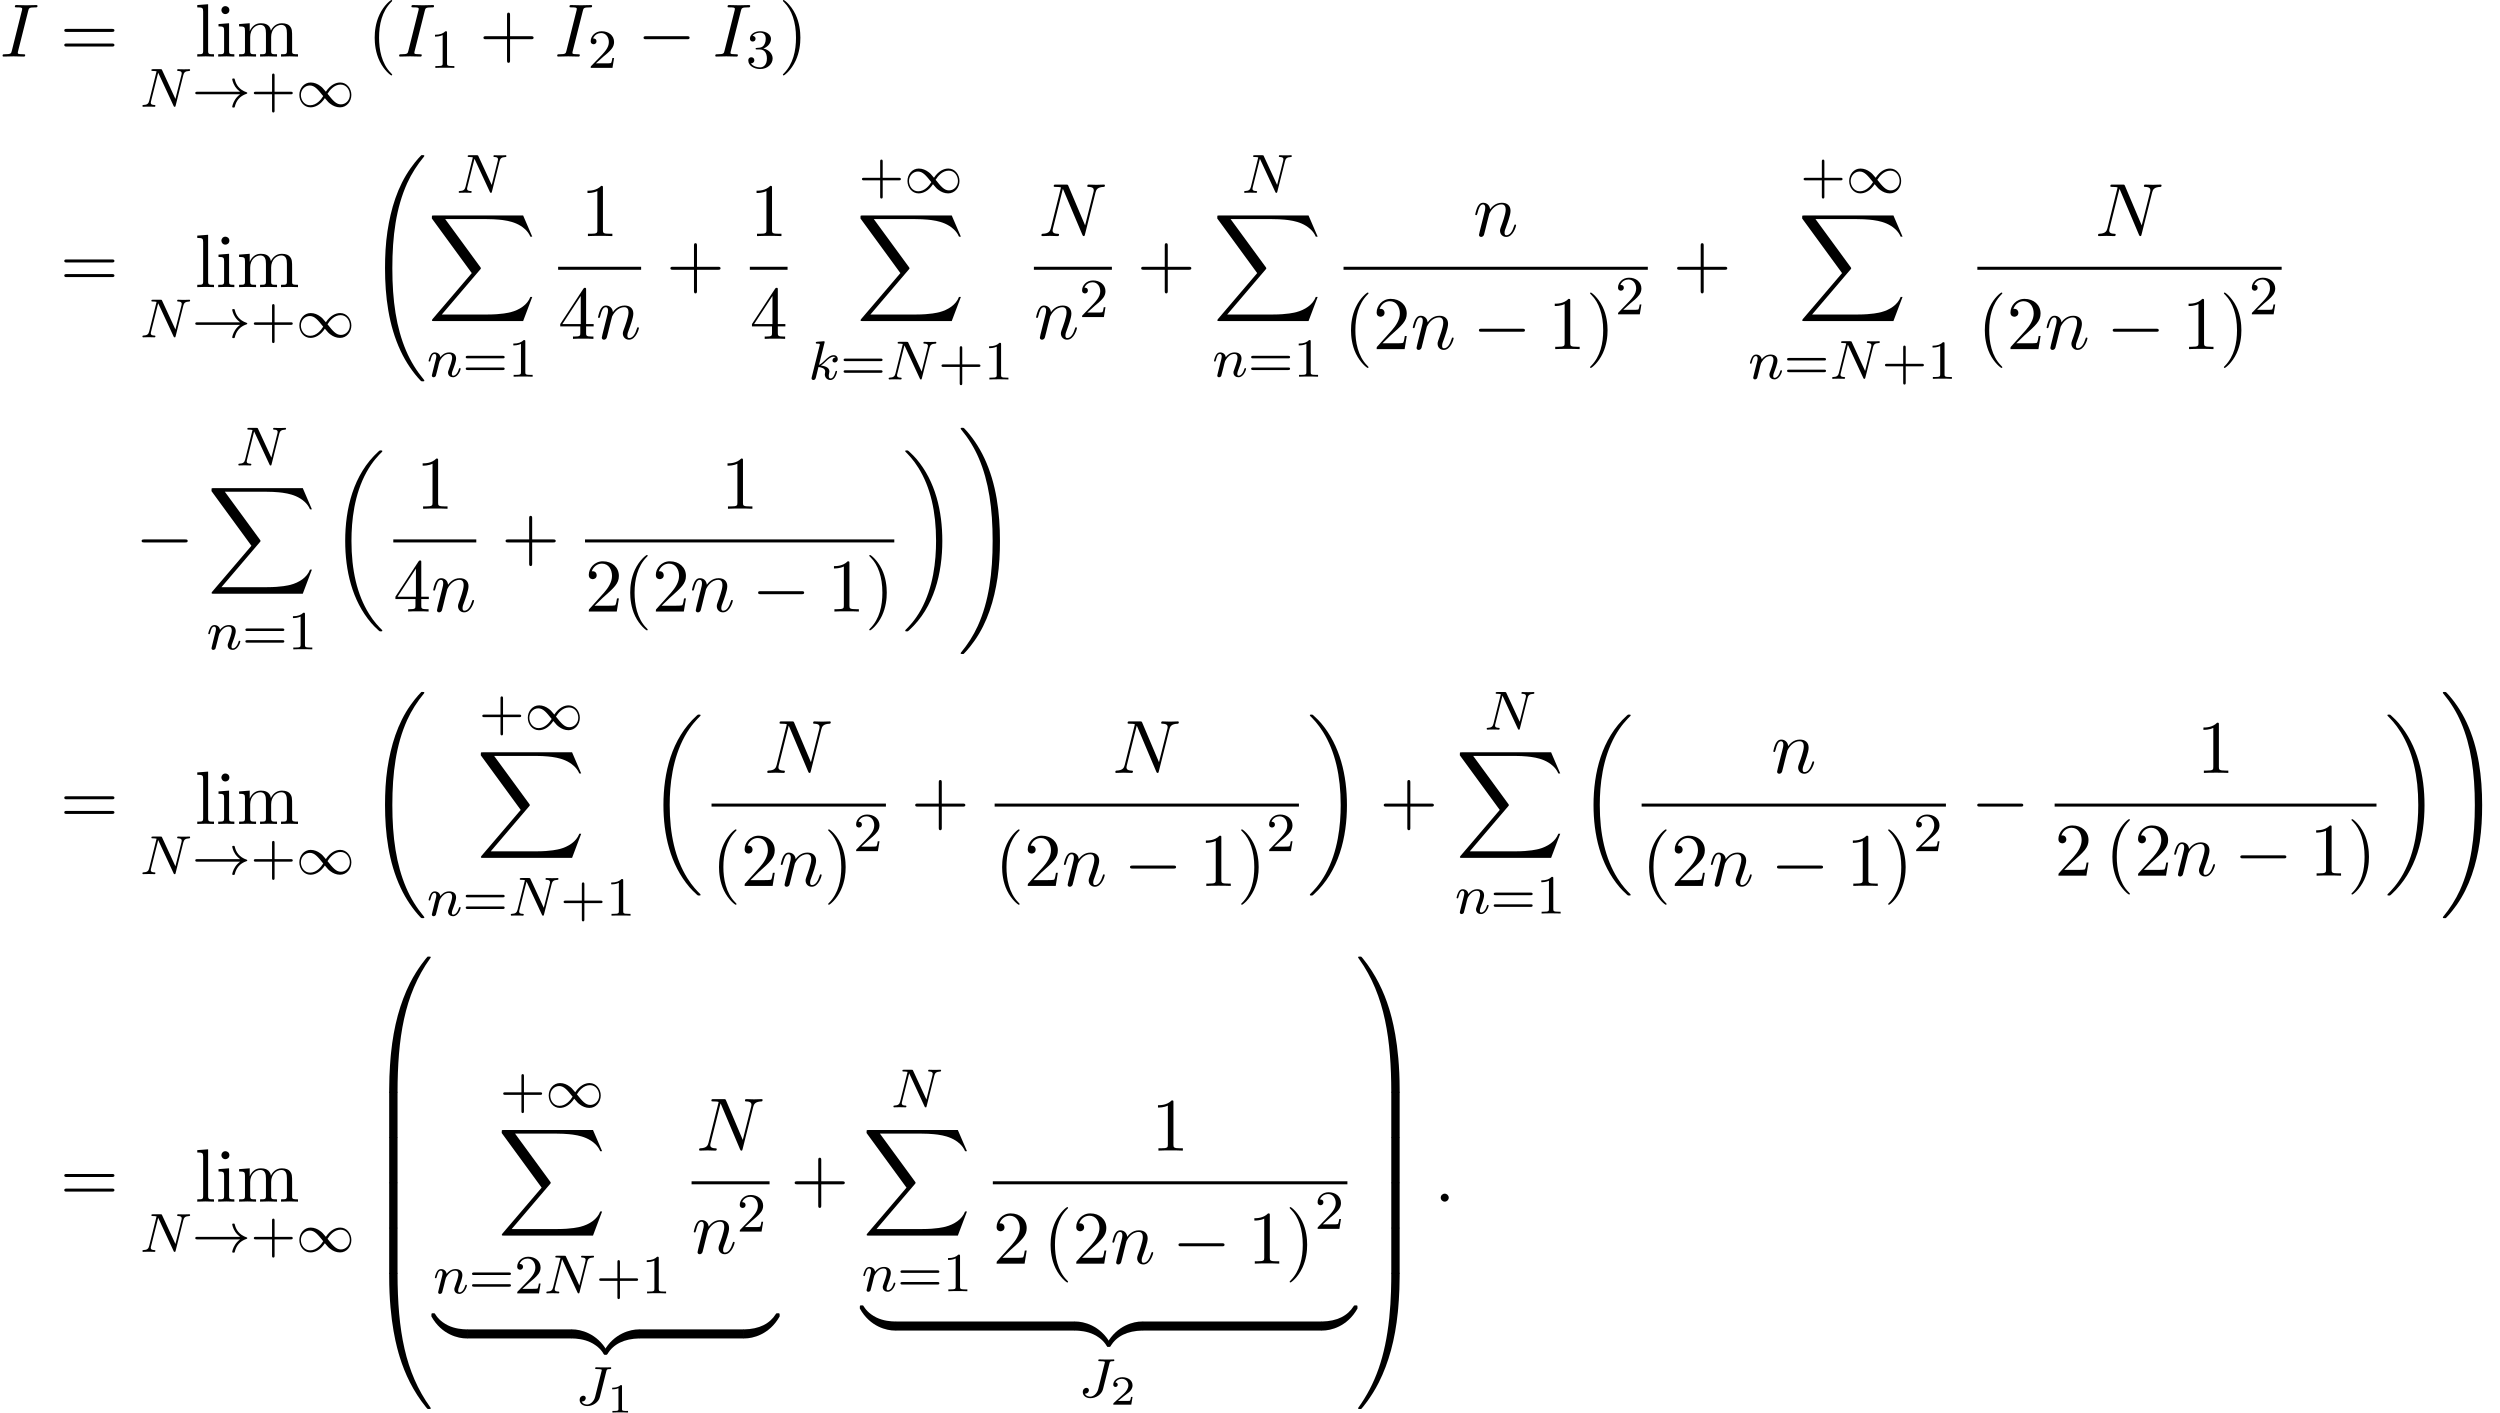 <?xml version='1.0' encoding='UTF-8'?>
<!-- This file was generated by dvisvgm 2.13.3 -->
<svg version='1.1' xmlns='http://www.w3.org/2000/svg' xmlns:xlink='http://www.w3.org/1999/xlink' width='361.56pt' height='204.291pt' viewBox='53.798 82 361.56 204.291'>
<defs>
<path id='g0-18' d='M7.636 25.625C7.636 25.582 7.615 25.56 7.593 25.527C7.189 25.124 6.458 24.393 5.727 23.215C3.971 20.4 3.175 16.855 3.175 12.655C3.175 9.72 3.567 5.935 5.367 2.684C6.229 1.135 7.124 .24 7.604-.24C7.636-.273 7.636-.295 7.636-.327C7.636-.436 7.56-.436 7.407-.436S7.233-.436 7.069-.273C3.415 3.055 2.269 8.051 2.269 12.644C2.269 16.931 3.251 21.251 6.022 24.513C6.24 24.764 6.655 25.211 7.102 25.604C7.233 25.735 7.255 25.735 7.407 25.735S7.636 25.735 7.636 25.625Z'/>
<path id='g0-19' d='M5.749 12.655C5.749 8.367 4.767 4.047 1.996 .785C1.778 .535 1.364 .087 .916-.305C.785-.436 .764-.436 .611-.436C.48-.436 .382-.436 .382-.327C.382-.284 .425-.24 .447-.218C.829 .175 1.56 .905 2.291 2.084C4.047 4.898 4.844 8.444 4.844 12.644C4.844 15.578 4.451 19.364 2.651 22.615C1.789 24.164 .884 25.069 .425 25.527C.404 25.56 .382 25.593 .382 25.625C.382 25.735 .48 25.735 .611 25.735C.764 25.735 .785 25.735 .949 25.571C4.604 22.244 5.749 17.247 5.749 12.655Z'/>
<path id='g0-32' d='M8.258 32.171C8.258 32.138 8.258 32.116 8.193 32.04C7.145 30.775 6.273 29.378 5.629 27.862C4.2 24.524 3.633 20.618 3.633 15.927C3.633 11.28 4.167 7.2 5.782 3.622C6.415 2.236 7.244 .949 8.215-.229C8.236-.262 8.258-.284 8.258-.327C8.258-.436 8.182-.436 8.018-.436S7.833-.436 7.811-.415C7.8-.404 7.124 .251 6.273 1.451C4.375 4.135 3.415 7.342 2.924 10.593C2.662 12.349 2.575 14.138 2.575 15.916C2.575 19.996 3.087 24.164 4.833 27.895C5.607 29.553 6.644 31.047 7.724 32.182C7.822 32.269 7.833 32.28 8.018 32.28C8.182 32.28 8.258 32.28 8.258 32.171Z'/>
<path id='g0-33' d='M6.055 15.927C6.055 11.847 5.542 7.68 3.796 3.949C3.022 2.291 1.985 .796 .905-.338C.807-.425 .796-.436 .611-.436C.458-.436 .371-.436 .371-.327C.371-.284 .415-.229 .436-.196C1.484 1.069 2.356 2.465 3 3.982C4.429 7.32 4.996 11.225 4.996 15.916C4.996 20.564 4.462 24.644 2.847 28.222C2.215 29.607 1.385 30.895 .415 32.073C.404 32.095 .371 32.138 .371 32.171C.371 32.28 .458 32.28 .611 32.28C.775 32.28 .796 32.28 .818 32.258C.829 32.247 1.505 31.593 2.356 30.393C4.255 27.709 5.215 24.502 5.705 21.251C5.967 19.495 6.055 17.705 6.055 15.927Z'/>
<path id='g0-48' d='M4.08 19.309C4.32 19.309 4.385 19.309 4.385 19.156C4.407 11.509 5.291 5.16 9.109-.175C9.185-.273 9.185-.295 9.185-.316C9.185-.425 9.109-.425 8.935-.425S8.738-.425 8.716-.404C8.673-.371 7.287 1.222 6.185 3.415C4.745 6.295 3.84 9.6 3.436 13.571C3.404 13.909 3.175 16.178 3.175 18.764V19.189C3.185 19.309 3.251 19.309 3.48 19.309H4.08Z'/>
<path id='g0-49' d='M6.36 18.764C6.36 12.098 5.171 8.193 4.833 7.091C4.091 4.669 2.88 2.116 1.058-.131C.895-.327 .851-.382 .807-.404C.785-.415 .775-.425 .6-.425C.436-.425 .349-.425 .349-.316C.349-.295 .349-.273 .491-.076C4.287 5.225 5.138 11.771 5.149 19.156C5.149 19.309 5.215 19.309 5.455 19.309H6.055C6.284 19.309 6.349 19.309 6.36 19.189V18.764Z'/>
<path id='g0-64' d='M3.48-.545C3.251-.545 3.185-.545 3.175-.425V0C3.175 6.665 4.364 10.571 4.702 11.673C5.444 14.095 6.655 16.647 8.476 18.895C8.64 19.091 8.684 19.145 8.727 19.167C8.749 19.178 8.76 19.189 8.935 19.189S9.185 19.189 9.185 19.08C9.185 19.058 9.185 19.036 9.12 18.938C5.487 13.898 4.396 7.833 4.385-.393C4.385-.545 4.32-.545 4.08-.545H3.48Z'/>
<path id='g0-65' d='M6.36-.425C6.349-.545 6.284-.545 6.055-.545H5.455C5.215-.545 5.149-.545 5.149-.393C5.149 .731 5.138 3.327 4.855 6.044C4.265 11.684 2.815 15.589 .425 18.938C.349 19.036 .349 19.058 .349 19.08C.349 19.189 .436 19.189 .6 19.189C.775 19.189 .796 19.189 .818 19.167C.862 19.135 2.247 17.542 3.349 15.349C4.789 12.469 5.695 9.164 6.098 5.193C6.131 4.855 6.36 2.585 6.36 0V-.425Z'/>
<path id='g0-66' d='M4.385 .185C4.385-.098 4.375-.109 4.08-.109H3.48C3.185-.109 3.175-.098 3.175 .185V6.36C3.175 6.644 3.185 6.655 3.48 6.655H4.08C4.375 6.655 4.385 6.644 4.385 6.36V.185Z'/>
<path id='g0-67' d='M6.36 .185C6.36-.098 6.349-.109 6.055-.109H5.455C5.16-.109 5.149-.098 5.149 .185V6.36C5.149 6.644 5.16 6.655 5.455 6.655H6.055C6.349 6.655 6.36 6.644 6.36 6.36V.185Z'/>
<path id='g0-88' d='M13.811 15.273L15.131 11.782H14.858C14.433 12.916 13.276 13.658 12.022 13.985C11.793 14.04 10.724 14.324 8.629 14.324H2.051L7.604 7.811C7.68 7.724 7.702 7.691 7.702 7.636C7.702 7.615 7.702 7.582 7.625 7.473L2.542 .524H8.52C9.982 .524 10.975 .676 11.073 .698C11.662 .785 12.611 .971 13.473 1.516C13.745 1.691 14.487 2.182 14.858 3.065H15.131L13.811 0H.916C.665 0 .655 .011 .622 .076C.611 .109 .611 .316 .611 .436L6.382 8.335L.731 14.956C.622 15.087 .622 15.142 .622 15.153C.622 15.273 .72 15.273 .916 15.273H13.811Z'/>
<path id='g0-122' d='M5.018-1.004C5.018-1.298 5.018-1.309 4.789-1.309C3.676-1.309 1.222-.785-.262 1.876V2.051C-.262 2.324-.251 2.335 0 2.335C.207 2.335 .218 2.324 .273 2.247C1.167 .818 2.673 .044 4.887 0C5.018 0 5.018-.076 5.018-.305V-1.004Z'/>
<path id='g0-123' d='M5.171 1.876C3.687-.796 1.233-1.309 .12-1.309C-.109-1.309-.109-1.298-.109-1.004V-.305C-.109-.055-.109 0 .044 0C.709 .011 1.789 .098 2.771 .578C3.949 1.167 4.396 1.855 4.669 2.28C4.702 2.335 4.767 2.335 4.909 2.335C5.16 2.335 5.171 2.324 5.171 2.051V1.876Z'/>
<path id='g0-124' d='M5.018-1.004C5.018-1.255 5.018-1.309 4.865-1.309C4.2-1.32 3.12-1.407 2.138-1.887C.96-2.476 .513-3.164 .24-3.589C.207-3.644 .142-3.644 0-3.644C-.251-3.644-.262-3.633-.262-3.36V-3.185C1.222-.513 3.676 0 4.789 0C5.018 0 5.018-.011 5.018-.305V-1.004Z'/>
<path id='g0-125' d='M5.171-3.36C5.171-3.633 5.16-3.644 4.909-3.644C4.702-3.644 4.691-3.633 4.636-3.556C3.742-2.127 2.236-1.353 .022-1.309C-.109-1.309-.109-1.233-.109-1.004V-.305C-.109-.011-.109 0 .12 0C1.233 0 3.687-.524 5.171-3.185V-3.36Z'/>
<path id='g7-40' d='M3.611 2.618C3.611 2.585 3.611 2.564 3.425 2.378C2.062 1.004 1.713-1.058 1.713-2.727C1.713-4.625 2.127-6.524 3.469-7.887C3.611-8.018 3.611-8.04 3.611-8.073C3.611-8.149 3.567-8.182 3.502-8.182C3.393-8.182 2.411-7.44 1.767-6.055C1.211-4.855 1.08-3.644 1.08-2.727C1.08-1.876 1.2-.556 1.8 .676C2.455 2.018 3.393 2.727 3.502 2.727C3.567 2.727 3.611 2.695 3.611 2.618Z'/>
<path id='g7-41' d='M3.153-2.727C3.153-3.578 3.033-4.898 2.433-6.131C1.778-7.473 .84-8.182 .731-8.182C.665-8.182 .622-8.138 .622-8.073C.622-8.04 .622-8.018 .829-7.822C1.898-6.742 2.52-5.007 2.52-2.727C2.52-.862 2.116 1.058 .764 2.433C.622 2.564 .622 2.585 .622 2.618C.622 2.684 .665 2.727 .731 2.727C.84 2.727 1.822 1.985 2.465 .6C3.022-.6 3.153-1.811 3.153-2.727Z'/>
<path id='g7-43' d='M4.462-2.509H7.505C7.658-2.509 7.865-2.509 7.865-2.727S7.658-2.945 7.505-2.945H4.462V-6C4.462-6.153 4.462-6.36 4.244-6.36S4.025-6.153 4.025-6V-2.945H.971C.818-2.945 .611-2.945 .611-2.727S.818-2.509 .971-2.509H4.025V.545C4.025 .698 4.025 .905 4.244 .905S4.462 .698 4.462 .545V-2.509Z'/>
<path id='g7-49' d='M3.207-6.982C3.207-7.244 3.207-7.265 2.956-7.265C2.28-6.567 1.32-6.567 .971-6.567V-6.229C1.189-6.229 1.833-6.229 2.4-6.513V-.862C2.4-.469 2.367-.338 1.385-.338H1.036V0C1.418-.033 2.367-.033 2.804-.033S4.189-.033 4.571 0V-.338H4.222C3.24-.338 3.207-.458 3.207-.862V-6.982Z'/>
<path id='g7-50' d='M1.385-.84L2.542-1.964C4.244-3.469 4.898-4.058 4.898-5.149C4.898-6.393 3.916-7.265 2.585-7.265C1.353-7.265 .545-6.262 .545-5.291C.545-4.68 1.091-4.68 1.124-4.68C1.309-4.68 1.691-4.811 1.691-5.258C1.691-5.542 1.495-5.825 1.113-5.825C1.025-5.825 1.004-5.825 .971-5.815C1.222-6.524 1.811-6.927 2.444-6.927C3.436-6.927 3.905-6.044 3.905-5.149C3.905-4.276 3.36-3.415 2.76-2.738L.665-.404C.545-.284 .545-.262 .545 0H4.593L4.898-1.898H4.625C4.571-1.571 4.495-1.091 4.385-.927C4.309-.84 3.589-.84 3.349-.84H1.385Z'/>
<path id='g7-52' d='M3.207-1.8V-.851C3.207-.458 3.185-.338 2.378-.338H2.149V0C2.596-.033 3.164-.033 3.622-.033S4.658-.033 5.105 0V-.338H4.876C4.069-.338 4.047-.458 4.047-.851V-1.8H5.138V-2.138H4.047V-7.102C4.047-7.32 4.047-7.385 3.873-7.385C3.775-7.385 3.742-7.385 3.655-7.255L.305-2.138V-1.8H3.207ZM3.273-2.138H.611L3.273-6.207V-2.138Z'/>
<path id='g7-61' d='M7.495-3.567C7.658-3.567 7.865-3.567 7.865-3.785S7.658-4.004 7.505-4.004H.971C.818-4.004 .611-4.004 .611-3.785S.818-3.567 .982-3.567H7.495ZM7.505-1.451C7.658-1.451 7.865-1.451 7.865-1.669S7.658-1.887 7.495-1.887H.982C.818-1.887 .611-1.887 .611-1.669S.818-1.451 .971-1.451H7.505Z'/>
<path id='g7-105' d='M1.931-4.822L.404-4.702V-4.364C1.113-4.364 1.211-4.298 1.211-3.764V-.829C1.211-.338 1.091-.338 .36-.338V0C.709-.011 1.298-.033 1.56-.033C1.942-.033 2.324-.011 2.695 0V-.338C1.975-.338 1.931-.393 1.931-.818V-4.822ZM1.975-6.72C1.975-7.069 1.702-7.298 1.396-7.298C1.058-7.298 .818-7.004 .818-6.72C.818-6.425 1.058-6.142 1.396-6.142C1.702-6.142 1.975-6.371 1.975-6.72Z'/>
<path id='g7-108' d='M1.931-7.571L.36-7.451V-7.113C1.124-7.113 1.211-7.036 1.211-6.502V-.829C1.211-.338 1.091-.338 .36-.338V0C.72-.011 1.298-.033 1.571-.033S2.378-.011 2.782 0V-.338C2.051-.338 1.931-.338 1.931-.829V-7.571Z'/>
<path id='g7-109' d='M1.2-3.753V-.829C1.2-.338 1.08-.338 .349-.338V0C.731-.011 1.287-.033 1.582-.033C1.865-.033 2.433-.011 2.804 0V-.338C2.073-.338 1.953-.338 1.953-.829V-2.836C1.953-3.971 2.727-4.582 3.425-4.582C4.113-4.582 4.233-3.993 4.233-3.371V-.829C4.233-.338 4.113-.338 3.382-.338V0C3.764-.011 4.32-.033 4.615-.033C4.898-.033 5.465-.011 5.836 0V-.338C5.105-.338 4.985-.338 4.985-.829V-2.836C4.985-3.971 5.76-4.582 6.458-4.582C7.145-4.582 7.265-3.993 7.265-3.371V-.829C7.265-.338 7.145-.338 6.415-.338V0C6.796-.011 7.353-.033 7.647-.033C7.931-.033 8.498-.011 8.869 0V-.338C8.302-.338 8.029-.338 8.018-.665V-2.749C8.018-3.687 8.018-4.025 7.68-4.418C7.527-4.604 7.167-4.822 6.535-4.822C5.618-4.822 5.138-4.167 4.953-3.753C4.8-4.702 3.993-4.822 3.502-4.822C2.705-4.822 2.193-4.353 1.887-3.676V-4.822L.349-4.702V-4.364C1.113-4.364 1.2-4.287 1.2-3.753Z'/>
<path id='g2-0' d='M7.189-2.509C7.375-2.509 7.571-2.509 7.571-2.727S7.375-2.945 7.189-2.945H1.287C1.102-2.945 .905-2.945 .905-2.727S1.102-2.509 1.287-2.509H7.189Z'/>
<path id='g4-58' d='M2.095-.578C2.095-.895 1.833-1.156 1.516-1.156S.938-.895 .938-.578S1.2 0 1.516 0S2.095-.262 2.095-.578Z'/>
<path id='g4-73' d='M4.08-6.611C4.178-7.004 4.211-7.113 5.073-7.113C5.335-7.113 5.422-7.113 5.422-7.32C5.422-7.451 5.302-7.451 5.258-7.451C4.942-7.451 4.135-7.418 3.818-7.418C3.491-7.418 2.695-7.451 2.367-7.451C2.291-7.451 2.149-7.451 2.149-7.233C2.149-7.113 2.247-7.113 2.455-7.113C2.913-7.113 3.207-7.113 3.207-6.905C3.207-6.851 3.207-6.829 3.185-6.731L1.713-.851C1.615-.447 1.582-.338 .72-.338C.469-.338 .371-.338 .371-.12C.371 0 .502 0 .535 0C.851 0 1.647-.033 1.964-.033C2.291-.033 3.098 0 3.425 0C3.513 0 3.644 0 3.644-.207C3.644-.338 3.556-.338 3.316-.338C3.12-.338 3.065-.338 2.847-.36C2.618-.382 2.575-.425 2.575-.545C2.575-.633 2.596-.72 2.618-.796L4.08-6.611Z'/>
<path id='g4-78' d='M8.247-6.305C8.356-6.742 8.553-7.08 9.425-7.113C9.48-7.113 9.611-7.124 9.611-7.331C9.611-7.342 9.611-7.451 9.469-7.451C9.109-7.451 8.727-7.418 8.367-7.418C7.996-7.418 7.615-7.451 7.255-7.451C7.189-7.451 7.058-7.451 7.058-7.233C7.058-7.113 7.167-7.113 7.255-7.113C7.876-7.102 7.996-6.873 7.996-6.633C7.996-6.6 7.975-6.436 7.964-6.404L6.742-1.549L4.331-7.244C4.244-7.44 4.233-7.451 3.982-7.451H2.52C2.302-7.451 2.204-7.451 2.204-7.233C2.204-7.113 2.302-7.113 2.509-7.113C2.564-7.113 3.251-7.113 3.251-7.015L1.789-1.156C1.68-.72 1.495-.371 .611-.338C.545-.338 .425-.327 .425-.12C.425-.044 .48 0 .567 0C.916 0 1.298-.033 1.658-.033C2.029-.033 2.422 0 2.782 0C2.836 0 2.978 0 2.978-.218C2.978-.327 2.88-.338 2.76-.338C2.127-.36 2.04-.6 2.04-.818C2.04-.895 2.051-.949 2.084-1.069L3.524-6.829C3.567-6.764 3.567-6.742 3.622-6.633L6.338-.207C6.415-.022 6.447 0 6.545 0C6.665 0 6.665-.033 6.72-.229L8.247-6.305Z'/>
<path id='g4-110' d='M.96-.644C.927-.48 .862-.229 .862-.175C.862 .022 1.015 .12 1.178 .12C1.309 .12 1.505 .033 1.582-.185C1.593-.207 1.724-.72 1.789-.993L2.029-1.975C2.095-2.215 2.16-2.455 2.215-2.705C2.258-2.891 2.345-3.207 2.356-3.251C2.52-3.589 3.098-4.582 4.135-4.582C4.625-4.582 4.724-4.178 4.724-3.818C4.724-3.142 4.189-1.745 4.015-1.276C3.916-1.025 3.905-.895 3.905-.775C3.905-.262 4.287 .12 4.8 .12C5.825 .12 6.229-1.473 6.229-1.56C6.229-1.669 6.131-1.669 6.098-1.669C5.989-1.669 5.989-1.636 5.935-1.473C5.716-.731 5.356-.12 4.822-.12C4.636-.12 4.56-.229 4.56-.48C4.56-.753 4.658-1.015 4.756-1.255C4.964-1.833 5.422-3.033 5.422-3.655C5.422-4.385 4.953-4.822 4.167-4.822C3.185-4.822 2.651-4.124 2.465-3.873C2.411-4.484 1.964-4.822 1.462-4.822S.753-4.396 .644-4.2C.469-3.829 .316-3.185 .316-3.142C.316-3.033 .425-3.033 .447-3.033C.556-3.033 .567-3.044 .633-3.284C.818-4.058 1.036-4.582 1.429-4.582C1.647-4.582 1.767-4.44 1.767-4.08C1.767-3.851 1.735-3.731 1.593-3.164L.96-.644Z'/>
<path id='g5-49' d='M2.146-3.796C2.146-3.975 2.122-3.975 1.943-3.975C1.548-3.593 .938-3.593 .723-3.593V-3.359C.879-3.359 1.273-3.359 1.632-3.527V-.508C1.632-.311 1.632-.233 1.016-.233H.759V0C1.088-.024 1.554-.024 1.889-.024S2.69-.024 3.019 0V-.233H2.762C2.146-.233 2.146-.311 2.146-.508V-3.796Z'/>
<path id='g5-50' d='M3.216-1.118H2.995C2.983-1.034 2.923-.64 2.833-.574C2.792-.538 2.307-.538 2.224-.538H1.106L1.871-1.16C2.074-1.321 2.606-1.704 2.792-1.883C2.971-2.062 3.216-2.367 3.216-2.792C3.216-3.539 2.54-3.975 1.739-3.975C.968-3.975 .43-3.467 .43-2.905C.43-2.6 .687-2.564 .753-2.564C.903-2.564 1.076-2.672 1.076-2.887C1.076-3.019 .998-3.21 .735-3.21C.873-3.515 1.237-3.742 1.65-3.742C2.277-3.742 2.612-3.276 2.612-2.792C2.612-2.367 2.331-1.931 1.913-1.548L.496-.251C.436-.191 .43-.185 .43 0H3.031L3.216-1.118Z'/>
<path id='g6-43' d='M3.475-1.809H5.818C5.93-1.809 6.105-1.809 6.105-1.993S5.93-2.176 5.818-2.176H3.475V-4.527C3.475-4.639 3.475-4.814 3.292-4.814S3.108-4.639 3.108-4.527V-2.176H.757C.646-2.176 .47-2.176 .47-1.993S.646-1.809 .757-1.809H3.108V.542C3.108 .654 3.108 .829 3.292 .829S3.475 .654 3.475 .542V-1.809Z'/>
<path id='g6-49' d='M2.503-5.077C2.503-5.292 2.487-5.3 2.271-5.3C1.945-4.981 1.522-4.79 .765-4.79V-4.527C.98-4.527 1.411-4.527 1.873-4.742V-.654C1.873-.359 1.849-.263 1.092-.263H.813V0C1.14-.024 1.825-.024 2.184-.024S3.236-.024 3.563 0V-.263H3.284C2.527-.263 2.503-.359 2.503-.654V-5.077Z'/>
<path id='g6-50' d='M2.248-1.626C2.375-1.745 2.71-2.008 2.837-2.12C3.332-2.574 3.802-3.013 3.802-3.738C3.802-4.686 3.005-5.3 2.008-5.3C1.052-5.3 .422-4.575 .422-3.866C.422-3.475 .733-3.419 .845-3.419C1.012-3.419 1.259-3.539 1.259-3.842C1.259-4.256 .861-4.256 .765-4.256C.996-4.838 1.53-5.037 1.921-5.037C2.662-5.037 3.045-4.407 3.045-3.738C3.045-2.909 2.463-2.303 1.522-1.339L.518-.303C.422-.215 .422-.199 .422 0H3.571L3.802-1.427H3.555C3.531-1.267 3.467-.869 3.371-.717C3.324-.654 2.718-.654 2.59-.654H1.172L2.248-1.626Z'/>
<path id='g6-51' d='M2.016-2.662C2.646-2.662 3.045-2.2 3.045-1.363C3.045-.367 2.479-.072 2.056-.072C1.618-.072 1.02-.231 .741-.654C1.028-.654 1.227-.837 1.227-1.1C1.227-1.355 1.044-1.538 .789-1.538C.574-1.538 .351-1.403 .351-1.084C.351-.327 1.164 .167 2.072 .167C3.132 .167 3.873-.566 3.873-1.363C3.873-2.024 3.347-2.63 2.534-2.805C3.164-3.029 3.634-3.571 3.634-4.208S2.917-5.3 2.088-5.3C1.235-5.3 .59-4.838 .59-4.232C.59-3.937 .789-3.81 .996-3.81C1.243-3.81 1.403-3.985 1.403-4.216C1.403-4.511 1.148-4.623 .972-4.631C1.307-5.069 1.921-5.093 2.064-5.093C2.271-5.093 2.877-5.029 2.877-4.208C2.877-3.65 2.646-3.316 2.534-3.188C2.295-2.941 2.112-2.925 1.626-2.893C1.474-2.885 1.411-2.877 1.411-2.774C1.411-2.662 1.482-2.662 1.618-2.662H2.016Z'/>
<path id='g6-61' d='M5.826-2.654C5.946-2.654 6.105-2.654 6.105-2.837S5.914-3.021 5.794-3.021H.781C.662-3.021 .47-3.021 .47-2.837S.63-2.654 .749-2.654H5.826ZM5.794-.964C5.914-.964 6.105-.964 6.105-1.148S5.946-1.331 5.826-1.331H.749C.63-1.331 .47-1.331 .47-1.148S.662-.964 .781-.964H5.794Z'/>
<path id='g3-74' d='M4.495-4.838C4.567-5.117 4.583-5.181 4.997-5.181C5.109-5.181 5.212-5.181 5.212-5.332C5.212-5.34 5.204-5.444 5.093-5.444C5.045-5.444 4.941-5.42 4.176-5.42C3.993-5.42 3.674-5.42 3.626-5.428C3.531-5.436 3.148-5.444 3.053-5.444C3.005-5.444 2.885-5.444 2.885-5.292C2.885-5.181 2.973-5.181 3.164-5.181C3.172-5.181 3.379-5.181 3.579-5.165C3.794-5.149 3.842-5.117 3.842-5.021C3.842-4.989 3.834-4.981 3.81-4.878L2.885-1.172C2.726-.518 2.2-.056 1.73-.056C1.562-.056 1.116-.104 .948-.486C1.506-.486 1.53-.948 1.53-.988C1.53-1.211 1.355-1.331 1.172-1.331C.98-1.331 .646-1.18 .646-.709C.646-.215 1.084 .167 1.753 .167C2.511 .167 3.371-.343 3.571-1.14L4.495-4.838Z'/>
<path id='g3-78' d='M6.312-4.575C6.408-4.965 6.583-5.157 7.157-5.181C7.237-5.181 7.301-5.228 7.301-5.332C7.301-5.38 7.261-5.444 7.181-5.444C7.125-5.444 6.974-5.42 6.384-5.42C5.746-5.42 5.643-5.444 5.571-5.444C5.444-5.444 5.42-5.356 5.42-5.292C5.42-5.189 5.523-5.181 5.595-5.181C6.081-5.165 6.081-4.949 6.081-4.838C6.081-4.798 6.081-4.758 6.049-4.631L5.173-1.14L3.252-5.3C3.188-5.444 3.172-5.444 2.981-5.444H1.945C1.801-5.444 1.698-5.444 1.698-5.292C1.698-5.181 1.793-5.181 1.961-5.181C2.024-5.181 2.264-5.181 2.447-5.133L1.379-.853C1.283-.454 1.076-.279 .542-.263C.494-.263 .399-.255 .399-.112C.399-.064 .438 0 .518 0C.55 0 .733-.024 1.307-.024C1.937-.024 2.056 0 2.128 0C2.16 0 2.279 0 2.279-.151C2.279-.247 2.192-.263 2.136-.263C1.849-.271 1.61-.319 1.61-.598C1.61-.638 1.634-.749 1.634-.757L2.678-4.918H2.686L4.902-.143C4.957-.016 4.965 0 5.053 0C5.165 0 5.173-.032 5.204-.167L6.312-4.575Z'/>
<path id='g3-107' d='M2.327-5.292C2.335-5.308 2.359-5.412 2.359-5.42C2.359-5.46 2.327-5.531 2.232-5.531C2.2-5.531 1.953-5.507 1.769-5.491L1.323-5.46C1.148-5.444 1.068-5.436 1.068-5.292C1.068-5.181 1.18-5.181 1.275-5.181C1.658-5.181 1.658-5.133 1.658-5.061C1.658-5.037 1.658-5.021 1.618-4.878L.486-.343C.454-.223 .454-.175 .454-.167C.454-.032 .566 .08 .717 .08C.988 .08 1.052-.175 1.084-.287C1.164-.622 1.371-1.467 1.459-1.801C1.897-1.753 2.431-1.602 2.431-1.148C2.431-1.108 2.431-1.068 2.415-.988C2.391-.885 2.375-.773 2.375-.733C2.375-.263 2.726 .08 3.188 .08C3.523 .08 3.73-.167 3.834-.319C4.025-.614 4.152-1.092 4.152-1.14C4.152-1.219 4.089-1.243 4.033-1.243C3.937-1.243 3.921-1.196 3.889-1.052C3.786-.677 3.579-.143 3.204-.143C2.997-.143 2.949-.319 2.949-.534C2.949-.638 2.957-.733 2.997-.917C3.005-.948 3.037-1.076 3.037-1.164C3.037-1.817 2.216-1.961 1.809-2.016C2.104-2.192 2.375-2.463 2.471-2.566C2.909-2.997 3.268-3.292 3.65-3.292C3.754-3.292 3.85-3.268 3.913-3.188C3.483-3.132 3.483-2.758 3.483-2.75C3.483-2.574 3.618-2.455 3.794-2.455C4.009-2.455 4.248-2.63 4.248-2.957C4.248-3.228 4.057-3.515 3.658-3.515C3.196-3.515 2.782-3.164 2.327-2.71C1.865-2.256 1.666-2.168 1.538-2.112L2.327-5.292Z'/>
<path id='g3-110' d='M1.594-1.307C1.618-1.427 1.698-1.73 1.722-1.849C1.833-2.279 1.833-2.287 2.016-2.55C2.279-2.941 2.654-3.292 3.188-3.292C3.475-3.292 3.642-3.124 3.642-2.75C3.642-2.311 3.308-1.403 3.156-1.012C3.053-.749 3.053-.701 3.053-.598C3.053-.143 3.427 .08 3.77 .08C4.551 .08 4.878-1.036 4.878-1.14C4.878-1.219 4.814-1.243 4.758-1.243C4.663-1.243 4.647-1.188 4.623-1.108C4.431-.454 4.097-.143 3.794-.143C3.666-.143 3.602-.223 3.602-.406S3.666-.765 3.746-.964C3.866-1.267 4.216-2.184 4.216-2.63C4.216-3.228 3.802-3.515 3.228-3.515C2.582-3.515 2.168-3.124 1.937-2.821C1.881-3.26 1.53-3.515 1.124-3.515C.837-3.515 .638-3.332 .51-3.084C.319-2.71 .239-2.311 .239-2.295C.239-2.224 .295-2.192 .359-2.192C.462-2.192 .47-2.224 .526-2.431C.622-2.821 .765-3.292 1.1-3.292C1.307-3.292 1.355-3.092 1.355-2.917C1.355-2.774 1.315-2.622 1.251-2.359C1.235-2.295 1.116-1.825 1.084-1.714L.789-.518C.757-.399 .709-.199 .709-.167C.709 .016 .861 .08 .964 .08C1.108 .08 1.227-.016 1.283-.112C1.307-.159 1.371-.43 1.411-.598L1.594-1.307Z'/>
<path id='g1-33' d='M6.958-1.809C6.687-1.61 6.44-1.355 6.249-1.068C5.906-.55 5.818-.04 5.818-.008C5.818 .112 5.93 .112 6.001 .112C6.089 .112 6.161 .112 6.185 .008C6.392-.877 6.902-1.546 7.867-1.873C7.93-1.889 7.994-1.913 7.994-1.993S7.922-2.096 7.89-2.104C6.83-2.463 6.368-3.212 6.201-3.913C6.161-4.073 6.161-4.097 6.001-4.097C5.93-4.097 5.818-4.097 5.818-3.977C5.818-3.961 5.898-3.435 6.249-2.909C6.48-2.574 6.759-2.327 6.958-2.176H.773C.646-2.176 .47-2.176 .47-1.993S.646-1.809 .773-1.809H6.958Z'/>
<path id='g1-49' d='M4.304-2.184C3.834-2.75 3.77-2.813 3.491-3.021C3.124-3.3 2.638-3.515 2.112-3.515C1.14-3.515 .47-2.662 .47-1.714C.47-.781 1.132 .08 2.08 .08C2.734 .08 3.499-.263 4.16-1.251C4.631-.685 4.694-.622 4.973-.414C5.34-.135 5.826 .08 6.352 .08C7.325 .08 7.994-.773 7.994-1.722C7.994-2.654 7.333-3.515 6.384-3.515C5.731-3.515 4.965-3.172 4.304-2.184ZM4.543-1.889C4.846-2.391 5.499-3.212 6.44-3.212C7.293-3.212 7.771-2.439 7.771-1.722C7.771-.948 7.181-.351 6.48-.351S5.308-.933 4.543-1.889ZM3.921-1.546C3.618-1.044 2.965-.223 2.024-.223C1.172-.223 .693-.996 .693-1.714C.693-2.487 1.283-3.084 1.985-3.084S3.156-2.503 3.921-1.546Z'/>
</defs>
<g id='page1'>
<use x='53.798' y='90.182' xlink:href='#g4-73'/>
<use x='62.48' y='90.182' xlink:href='#g7-61'/>
<use x='81.966' y='90.182' xlink:href='#g7-108'/>
<use x='84.996' y='90.182' xlink:href='#g7-105'/>
<use x='88.027' y='90.182' xlink:href='#g7-109'/>
<use x='73.995' y='97.446' xlink:href='#g3-78'/>
<use x='81.565' y='97.446' xlink:href='#g1-33'/>
<use x='90.034' y='97.446' xlink:href='#g6-43'/>
<use x='96.62' y='97.446' xlink:href='#g1-49'/>
<use x='106.907' y='90.182' xlink:href='#g7-40'/>
<use x='111.149' y='90.182' xlink:href='#g4-73'/>
<use x='115.945' y='91.818' xlink:href='#g6-49'/>
<use x='123.101' y='90.182' xlink:href='#g7-43'/>
<use x='134.01' y='90.182' xlink:href='#g4-73'/>
<use x='138.806' y='91.818' xlink:href='#g6-50'/>
<use x='145.962' y='90.182' xlink:href='#g2-0'/>
<use x='156.871' y='90.182' xlink:href='#g4-73'/>
<use x='161.667' y='91.818' xlink:href='#g6-51'/>
<use x='166.399' y='90.182' xlink:href='#g7-41'/>
<use x='62.48' y='123.526' xlink:href='#g7-61'/>
<use x='81.966' y='123.526' xlink:href='#g7-108'/>
<use x='84.996' y='123.526' xlink:href='#g7-105'/>
<use x='88.027' y='123.526' xlink:href='#g7-109'/>
<use x='73.995' y='130.79' xlink:href='#g3-78'/>
<use x='81.565' y='130.79' xlink:href='#g1-33'/>
<use x='90.034' y='130.79' xlink:href='#g6-43'/>
<use x='96.62' y='130.79' xlink:href='#g1-49'/>
<use x='106.907' y='104.871' xlink:href='#g0-32'/>
<use x='119.738' y='109.89' xlink:href='#g3-78'/>
<use x='115.644' y='113.162' xlink:href='#g0-88'/>
<use x='115.543' y='136.481' xlink:href='#g3-110'/>
<use x='120.681' y='136.481' xlink:href='#g6-61'/>
<use x='127.268' y='136.481' xlink:href='#g6-49'/>
<use x='137.79' y='116.146' xlink:href='#g7-49'/>
<rect x='134.516' y='120.581' height='.436' width='12.003'/>
<use x='134.516' y='131.009' xlink:href='#g7-52'/>
<use x='139.97' y='131.009' xlink:href='#g4-110'/>
<use x='150.138' y='123.526' xlink:href='#g7-43'/>
<use x='162.243' y='116.146' xlink:href='#g7-49'/>
<rect x='162.243' y='120.581' height='.436' width='5.455'/>
<use x='162.243' y='131.009' xlink:href='#g7-52'/>
<use x='177.983' y='109.89' xlink:href='#g6-43'/>
<use x='184.569' y='109.89' xlink:href='#g1-49'/>
<use x='177.632' y='113.162' xlink:href='#g0-88'/>
<use x='170.711' y='136.879' xlink:href='#g3-107'/>
<use x='175.332' y='136.879' xlink:href='#g6-61'/>
<use x='181.919' y='136.879' xlink:href='#g3-78'/>
<use x='189.489' y='136.879' xlink:href='#g6-43'/>
<use x='196.076' y='136.879' xlink:href='#g6-49'/>
<use x='203.987' y='116.146' xlink:href='#g4-78'/>
<rect x='203.324' y='120.581' height='.436' width='11.28'/>
<use x='203.324' y='131.009' xlink:href='#g4-110'/>
<use x='209.872' y='127.858' xlink:href='#g6-50'/>
<use x='218.224' y='123.526' xlink:href='#g7-43'/>
<use x='233.327' y='109.89' xlink:href='#g3-78'/>
<use x='229.233' y='113.162' xlink:href='#g0-88'/>
<use x='229.133' y='136.481' xlink:href='#g3-110'/>
<use x='234.271' y='136.481' xlink:href='#g6-61'/>
<use x='240.857' y='136.481' xlink:href='#g6-49'/>
<use x='266.835' y='116.146' xlink:href='#g4-110'/>
<rect x='248.105' y='120.581' height='.436' width='44.008'/>
<use x='248.105' y='132.489' xlink:href='#g7-40'/>
<use x='252.348' y='132.489' xlink:href='#g7-50'/>
<use x='257.802' y='132.489' xlink:href='#g4-110'/>
<use x='266.775' y='132.489' xlink:href='#g2-0'/>
<use x='277.684' y='132.489' xlink:href='#g7-49'/>
<use x='283.138' y='132.489' xlink:href='#g7-41'/>
<use x='287.381' y='127.462' xlink:href='#g6-50'/>
<use x='295.733' y='123.526' xlink:href='#g7-43'/>
<use x='314.172' y='109.89' xlink:href='#g6-43'/>
<use x='320.759' y='109.89' xlink:href='#g1-49'/>
<use x='313.821' y='113.162' xlink:href='#g0-88'/>
<use x='306.642' y='136.79' xlink:href='#g3-110'/>
<use x='311.78' y='136.79' xlink:href='#g6-61'/>
<use x='318.366' y='136.79' xlink:href='#g3-78'/>
<use x='325.937' y='136.79' xlink:href='#g6-43'/>
<use x='332.523' y='136.79' xlink:href='#g6-49'/>
<use x='356.798' y='116.146' xlink:href='#g4-78'/>
<rect x='339.771' y='120.581' height='.436' width='44.008'/>
<use x='339.771' y='132.489' xlink:href='#g7-40'/>
<use x='344.013' y='132.489' xlink:href='#g7-50'/>
<use x='349.468' y='132.489' xlink:href='#g4-110'/>
<use x='358.44' y='132.489' xlink:href='#g2-0'/>
<use x='369.349' y='132.489' xlink:href='#g7-49'/>
<use x='374.804' y='132.489' xlink:href='#g7-41'/>
<use x='379.046' y='127.462' xlink:href='#g6-50'/>
<use x='73.373' y='162.959' xlink:href='#g2-0'/>
<use x='87.87' y='149.322' xlink:href='#g3-78'/>
<use x='83.776' y='152.595' xlink:href='#g0-88'/>
<use x='83.676' y='175.913' xlink:href='#g3-110'/>
<use x='88.814' y='175.913' xlink:href='#g6-61'/>
<use x='95.4' y='175.913' xlink:href='#g6-49'/>
<use x='101.453' y='147.577' xlink:href='#g0-18'/>
<use x='113.952' y='155.579' xlink:href='#g7-49'/>
<rect x='110.678' y='160.013' height='.436' width='12.003'/>
<use x='110.678' y='170.442' xlink:href='#g7-52'/>
<use x='116.133' y='170.442' xlink:href='#g4-110'/>
<use x='126.301' y='162.959' xlink:href='#g7-43'/>
<use x='158.043' y='155.579' xlink:href='#g7-49'/>
<rect x='138.405' y='160.013' height='.436' width='44.73'/>
<use x='138.405' y='170.442' xlink:href='#g7-50'/>
<use x='143.86' y='170.442' xlink:href='#g7-40'/>
<use x='148.102' y='170.442' xlink:href='#g7-50'/>
<use x='153.557' y='170.442' xlink:href='#g4-110'/>
<use x='162.529' y='170.442' xlink:href='#g2-0'/>
<use x='173.438' y='170.442' xlink:href='#g7-49'/>
<use x='178.893' y='170.442' xlink:href='#g7-41'/>
<use x='184.331' y='147.577' xlink:href='#g0-19'/>
<use x='192.361' y='144.304' xlink:href='#g0-33'/>
<use x='62.48' y='201.163' xlink:href='#g7-61'/>
<use x='81.966' y='201.163' xlink:href='#g7-108'/>
<use x='84.996' y='201.163' xlink:href='#g7-105'/>
<use x='88.027' y='201.163' xlink:href='#g7-109'/>
<use x='73.995' y='208.427' xlink:href='#g3-78'/>
<use x='81.565' y='208.427' xlink:href='#g1-33'/>
<use x='90.034' y='208.427' xlink:href='#g6-43'/>
<use x='96.62' y='208.427' xlink:href='#g1-49'/>
<use x='106.907' y='182.508' xlink:href='#g0-32'/>
<use x='123.074' y='187.526' xlink:href='#g6-43'/>
<use x='129.66' y='187.526' xlink:href='#g1-49'/>
<use x='122.722' y='190.799' xlink:href='#g0-88'/>
<use x='115.543' y='214.427' xlink:href='#g3-110'/>
<use x='120.681' y='214.427' xlink:href='#g6-61'/>
<use x='127.268' y='214.427' xlink:href='#g3-78'/>
<use x='134.838' y='214.427' xlink:href='#g6-43'/>
<use x='141.425' y='214.427' xlink:href='#g6-49'/>
<use x='147.477' y='185.781' xlink:href='#g0-18'/>
<use x='164.336' y='193.783' xlink:href='#g4-78'/>
<rect x='156.703' y='198.217' height='.436' width='25.22'/>
<use x='156.703' y='210.126' xlink:href='#g7-40'/>
<use x='160.945' y='210.126' xlink:href='#g7-50'/>
<use x='166.4' y='210.126' xlink:href='#g4-110'/>
<use x='172.948' y='210.126' xlink:href='#g7-41'/>
<use x='177.19' y='205.099' xlink:href='#g6-50'/>
<use x='185.542' y='201.163' xlink:href='#g7-43'/>
<use x='214.673' y='193.783' xlink:href='#g4-78'/>
<rect x='197.647' y='198.217' height='.436' width='44.008'/>
<use x='197.647' y='210.126' xlink:href='#g7-40'/>
<use x='201.889' y='210.126' xlink:href='#g7-50'/>
<use x='207.344' y='210.126' xlink:href='#g4-110'/>
<use x='216.316' y='210.126' xlink:href='#g2-0'/>
<use x='227.225' y='210.126' xlink:href='#g7-49'/>
<use x='232.68' y='210.126' xlink:href='#g7-41'/>
<use x='236.922' y='205.099' xlink:href='#g6-50'/>
<use x='242.85' y='185.781' xlink:href='#g0-19'/>
<use x='253.305' y='201.163' xlink:href='#g7-43'/>
<use x='268.408' y='187.526' xlink:href='#g3-78'/>
<use x='264.314' y='190.799' xlink:href='#g0-88'/>
<use x='264.214' y='214.117' xlink:href='#g3-110'/>
<use x='269.352' y='214.117' xlink:href='#g6-61'/>
<use x='275.938' y='214.117' xlink:href='#g6-49'/>
<use x='281.991' y='185.781' xlink:href='#g0-18'/>
<use x='309.946' y='193.783' xlink:href='#g4-110'/>
<rect x='291.217' y='198.217' height='.436' width='44.008'/>
<use x='291.217' y='210.126' xlink:href='#g7-40'/>
<use x='295.459' y='210.126' xlink:href='#g7-50'/>
<use x='300.914' y='210.126' xlink:href='#g4-110'/>
<use x='309.886' y='210.126' xlink:href='#g2-0'/>
<use x='320.795' y='210.126' xlink:href='#g7-49'/>
<use x='326.249' y='210.126' xlink:href='#g7-41'/>
<use x='330.492' y='205.099' xlink:href='#g6-50'/>
<use x='338.844' y='201.163' xlink:href='#g2-0'/>
<use x='371.495' y='193.783' xlink:href='#g7-49'/>
<rect x='350.948' y='198.217' height='.436' width='46.548'/>
<use x='350.948' y='208.646' xlink:href='#g7-50'/>
<use x='358.221' y='208.646' xlink:href='#g7-40'/>
<use x='362.464' y='208.646' xlink:href='#g7-50'/>
<use x='367.918' y='208.646' xlink:href='#g4-110'/>
<use x='376.89' y='208.646' xlink:href='#g2-0'/>
<use x='387.799' y='208.646' xlink:href='#g7-49'/>
<use x='393.254' y='208.646' xlink:href='#g7-41'/>
<use x='398.692' y='185.781' xlink:href='#g0-19'/>
<use x='406.722' y='182.508' xlink:href='#g0-33'/>
<use x='62.48' y='255.788' xlink:href='#g7-61'/>
<use x='81.966' y='255.788' xlink:href='#g7-108'/>
<use x='84.996' y='255.788' xlink:href='#g7-105'/>
<use x='88.027' y='255.788' xlink:href='#g7-109'/>
<use x='73.995' y='263.053' xlink:href='#g3-78'/>
<use x='81.565' y='263.053' xlink:href='#g1-33'/>
<use x='90.034' y='263.053' xlink:href='#g6-43'/>
<use x='96.62' y='263.053' xlink:href='#g1-49'/>
<use x='106.907' y='220.77' xlink:href='#g0-48'/>
<use x='106.907' y='239.97' xlink:href='#g0-66'/>
<use x='106.907' y='246.516' xlink:href='#g0-66'/>
<use x='106.907' y='253.061' xlink:href='#g0-66'/>
<use x='106.907' y='259.607' xlink:href='#g0-66'/>
<use x='106.907' y='266.589' xlink:href='#g0-64'/>
<use x='126.1' y='242.152' xlink:href='#g6-43'/>
<use x='132.686' y='242.152' xlink:href='#g1-49'/>
<use x='125.748' y='245.425' xlink:href='#g0-88'/>
<use x='116.452' y='269.053' xlink:href='#g3-110'/>
<use x='121.591' y='269.053' xlink:href='#g6-61'/>
<use x='128.177' y='269.053' xlink:href='#g6-50'/>
<use x='132.411' y='269.053' xlink:href='#g3-78'/>
<use x='139.981' y='269.053' xlink:href='#g6-43'/>
<use x='146.568' y='269.053' xlink:href='#g6-49'/>
<use x='154.479' y='248.408' xlink:href='#g4-78'/>
<rect x='153.816' y='252.843' height='.436' width='11.28'/>
<use x='153.816' y='263.272' xlink:href='#g4-110'/>
<use x='160.364' y='260.12' xlink:href='#g6-50'/>
<use x='116.452' y='275.571' xlink:href='#g0-124'/>
<rect x='121.361' y='274.262' height='1.309' width='15.101'/>
<use x='136.463' y='275.571' xlink:href='#g0-123'/>
<use x='141.372' y='275.571' xlink:href='#g0-122'/>
<rect x='146.281' y='274.262' height='1.309' width='15.101'/>
<use x='161.383' y='275.571' xlink:href='#g0-125'/>
<use x='136.984' y='285.184' xlink:href='#g3-74'/>
<use x='141.609' y='286.291' xlink:href='#g5-49'/>
<use x='168.11' y='255.788' xlink:href='#g7-43'/>
<use x='182.607' y='242.152' xlink:href='#g3-78'/>
<use x='178.514' y='245.425' xlink:href='#g0-88'/>
<use x='178.413' y='268.743' xlink:href='#g3-110'/>
<use x='183.551' y='268.743' xlink:href='#g6-61'/>
<use x='190.138' y='268.743' xlink:href='#g6-49'/>
<use x='220.298' y='248.408' xlink:href='#g7-49'/>
<rect x='197.385' y='252.843' height='.436' width='51.28'/>
<use x='197.385' y='264.752' xlink:href='#g7-50'/>
<use x='204.658' y='264.752' xlink:href='#g7-40'/>
<use x='208.901' y='264.752' xlink:href='#g7-50'/>
<use x='214.355' y='264.752' xlink:href='#g4-110'/>
<use x='223.327' y='264.752' xlink:href='#g2-0'/>
<use x='234.236' y='264.752' xlink:href='#g7-49'/>
<use x='239.691' y='264.752' xlink:href='#g7-41'/>
<use x='243.933' y='259.725' xlink:href='#g6-50'/>
<use x='178.413' y='274.431' xlink:href='#g0-124'/>
<rect x='183.322' y='273.122' height='1.309' width='25.906'/>
<use x='209.228' y='274.431' xlink:href='#g0-123'/>
<use x='214.137' y='274.431' xlink:href='#g0-122'/>
<rect x='219.046' y='273.122' height='1.309' width='25.906'/>
<use x='244.952' y='274.431' xlink:href='#g0-125'/>
<use x='209.749' y='284.044' xlink:href='#g3-74'/>
<use x='214.374' y='285.151' xlink:href='#g5-50'/>
<use x='249.861' y='220.77' xlink:href='#g0-49'/>
<use x='249.861' y='239.97' xlink:href='#g0-67'/>
<use x='249.861' y='246.516' xlink:href='#g0-67'/>
<use x='249.861' y='253.061' xlink:href='#g0-67'/>
<use x='249.861' y='259.607' xlink:href='#g0-67'/>
<use x='249.861' y='266.589' xlink:href='#g0-65'/>
<use x='261.225' y='255.788' xlink:href='#g4-58'/>
</g>
</svg><!--Rendered by QuickLaTeX.com-->